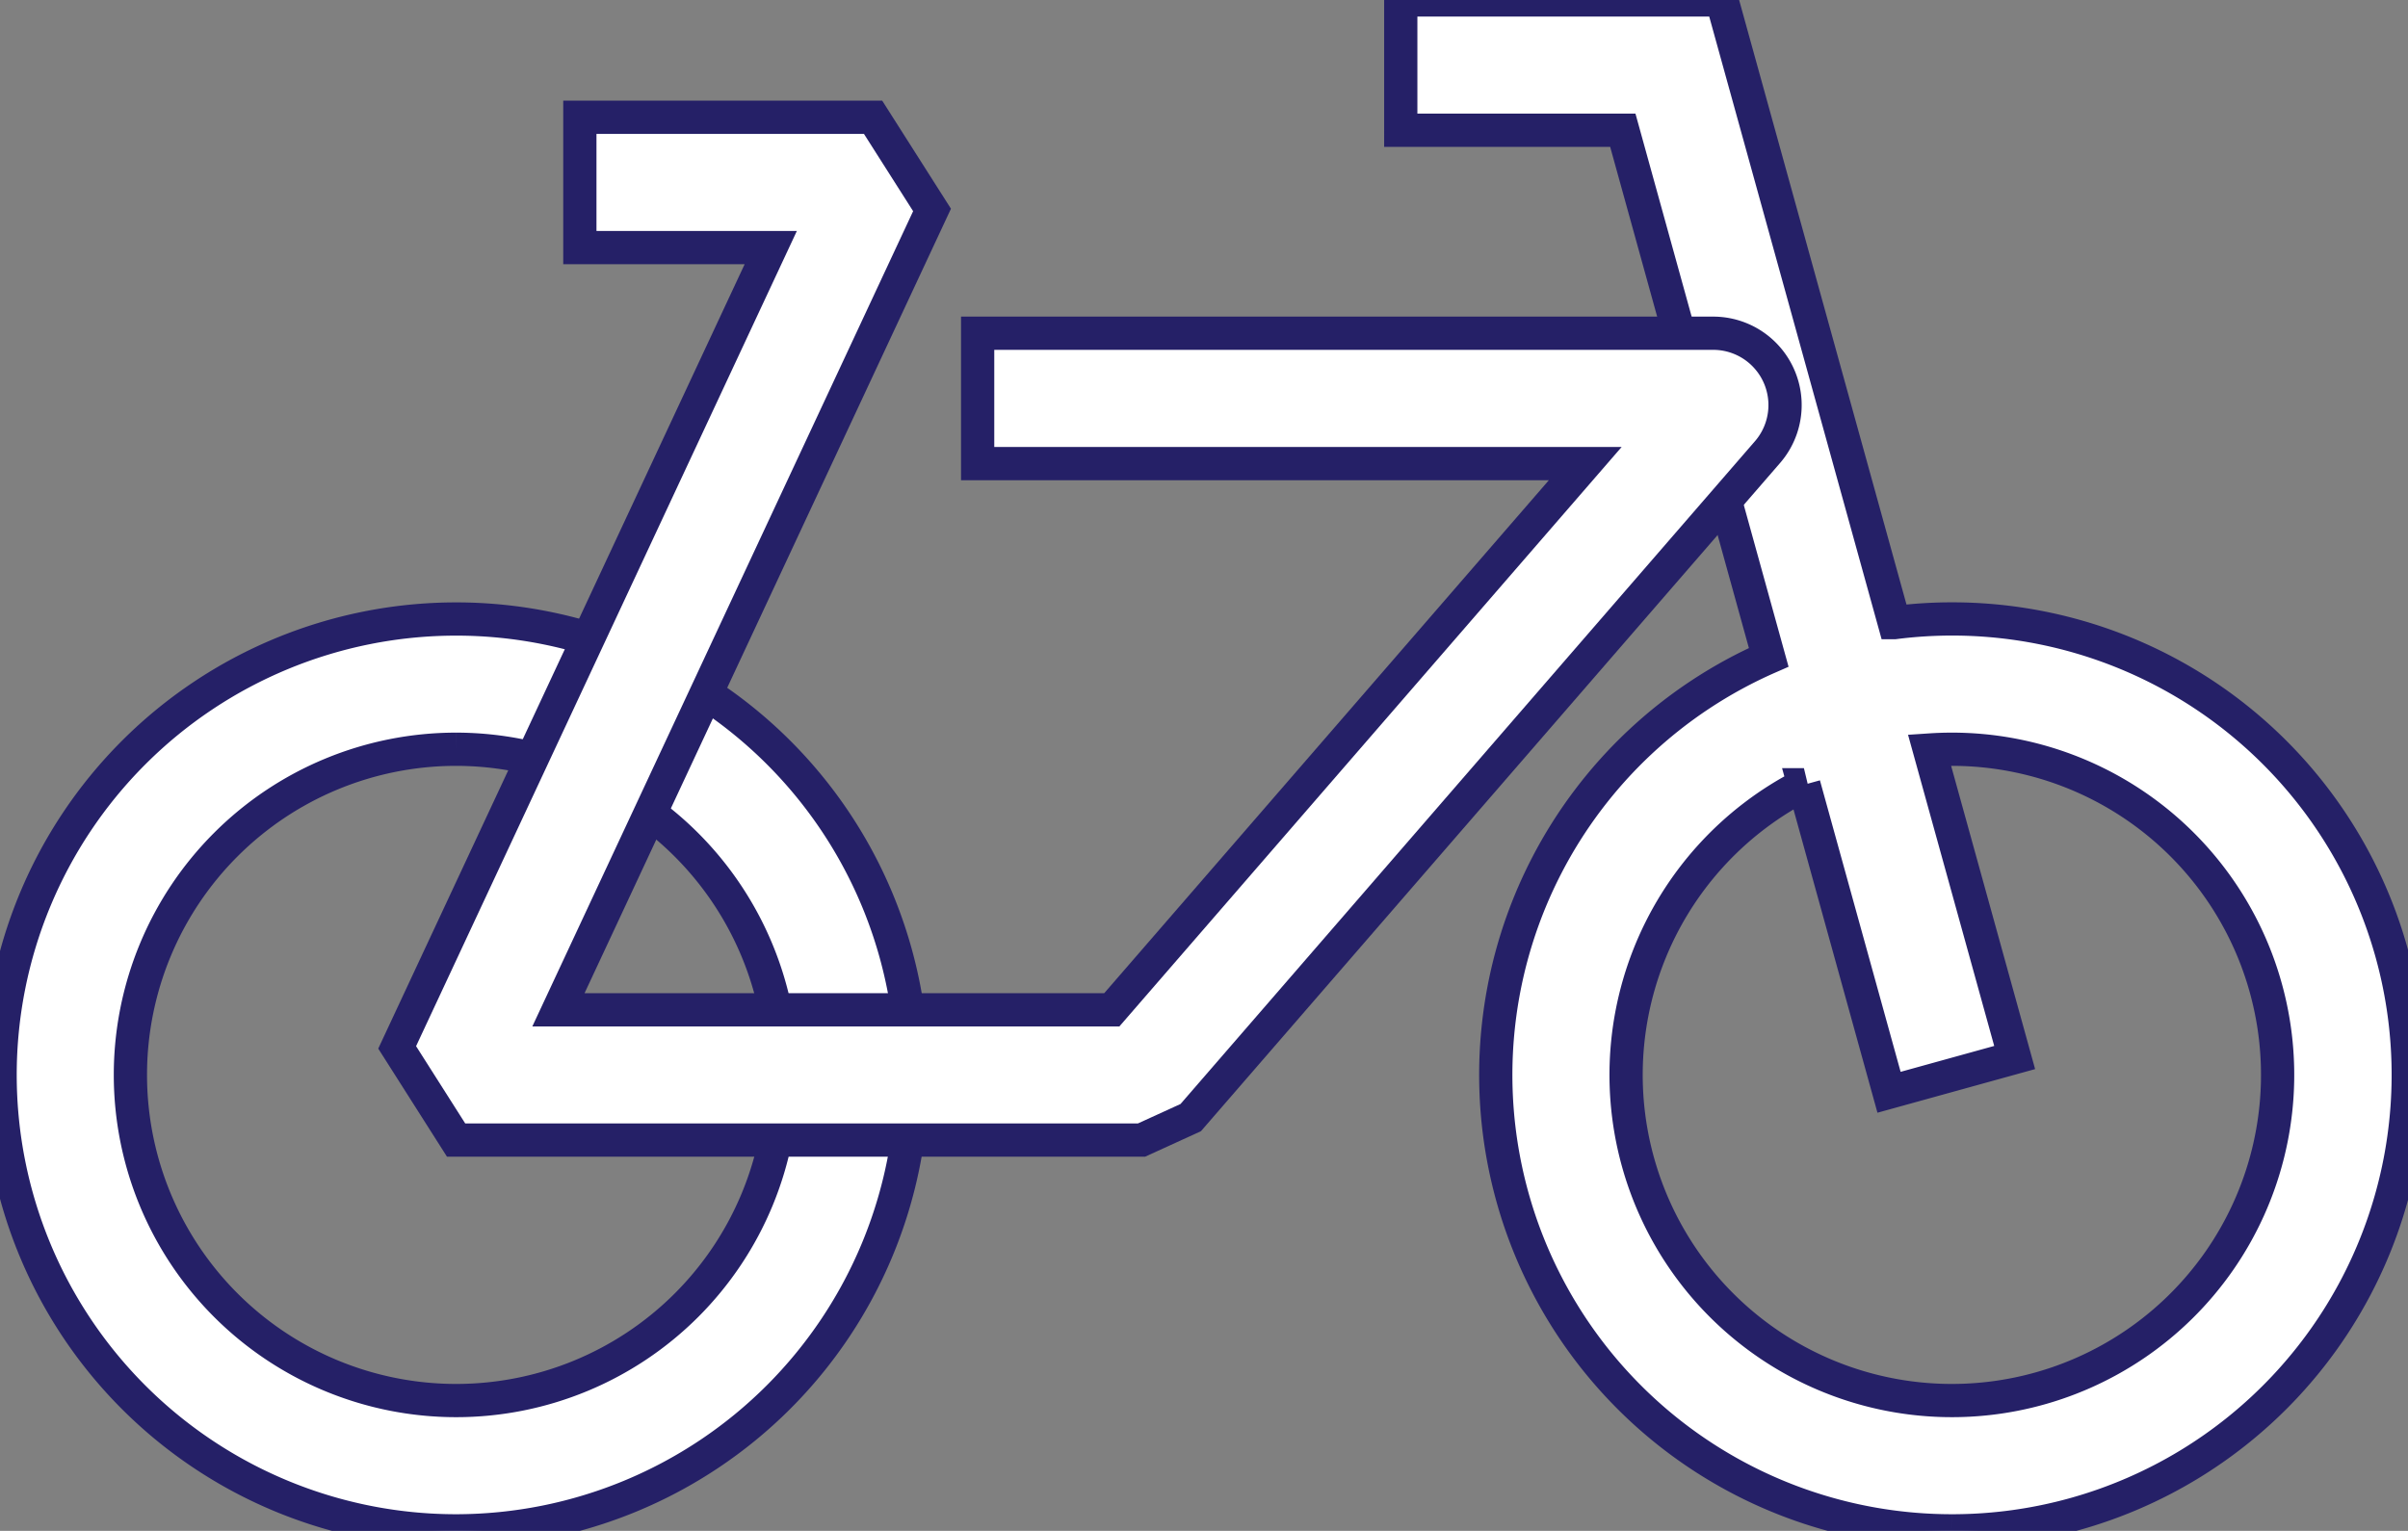 <svg xmlns="http://www.w3.org/2000/svg" width="72.441" height="46.068" viewBox="0 0 72.441 46.068"><rect x="0" y="0" width="72.441" height="46.068" fill="#808080" stroke="none"/><defs><clipPath id="a"><path data-name="Rectangle 17" fill="#fff" stroke="#252067" d="M0 0h72.441v46.068H0z"/></clipPath></defs><g data-name="Groupe 6" clip-path="url(#a)" fill="#fff" stroke="#252067"><path data-name="Tracé 18" d="M58.718 46.068a13.721 13.721 0 01-5.509-26.287L48.82 3.92h-6.68V-.001h9.66l5.186 18.738a13.721 13.721 0 111.732 27.331m-4.45-22.452a9.8 9.8 0 104.45-1.069c-.226 0-.449.008-.672.023l2.562 9.254-3.779 1.046zM13.723 46.068a13.72 13.72 0 1113.72-13.721 13.737 13.737 0 01-13.72 13.721m0-23.521a9.8 9.8 0 109.8 9.8 9.813 9.813 0 00-9.8-9.8"/><path data-name="Tracé 19" d="M34.341 34.308h-20.62l-1.773-2.789L23.187 7.451h-5.743V3.529h8.821l1.774 2.789L16.8 30.388h16.647L47.69 13.951H29.411v-3.923H51.54a2.162 2.162 0 011.647 3.561L35.821 33.632z"/></g></svg>